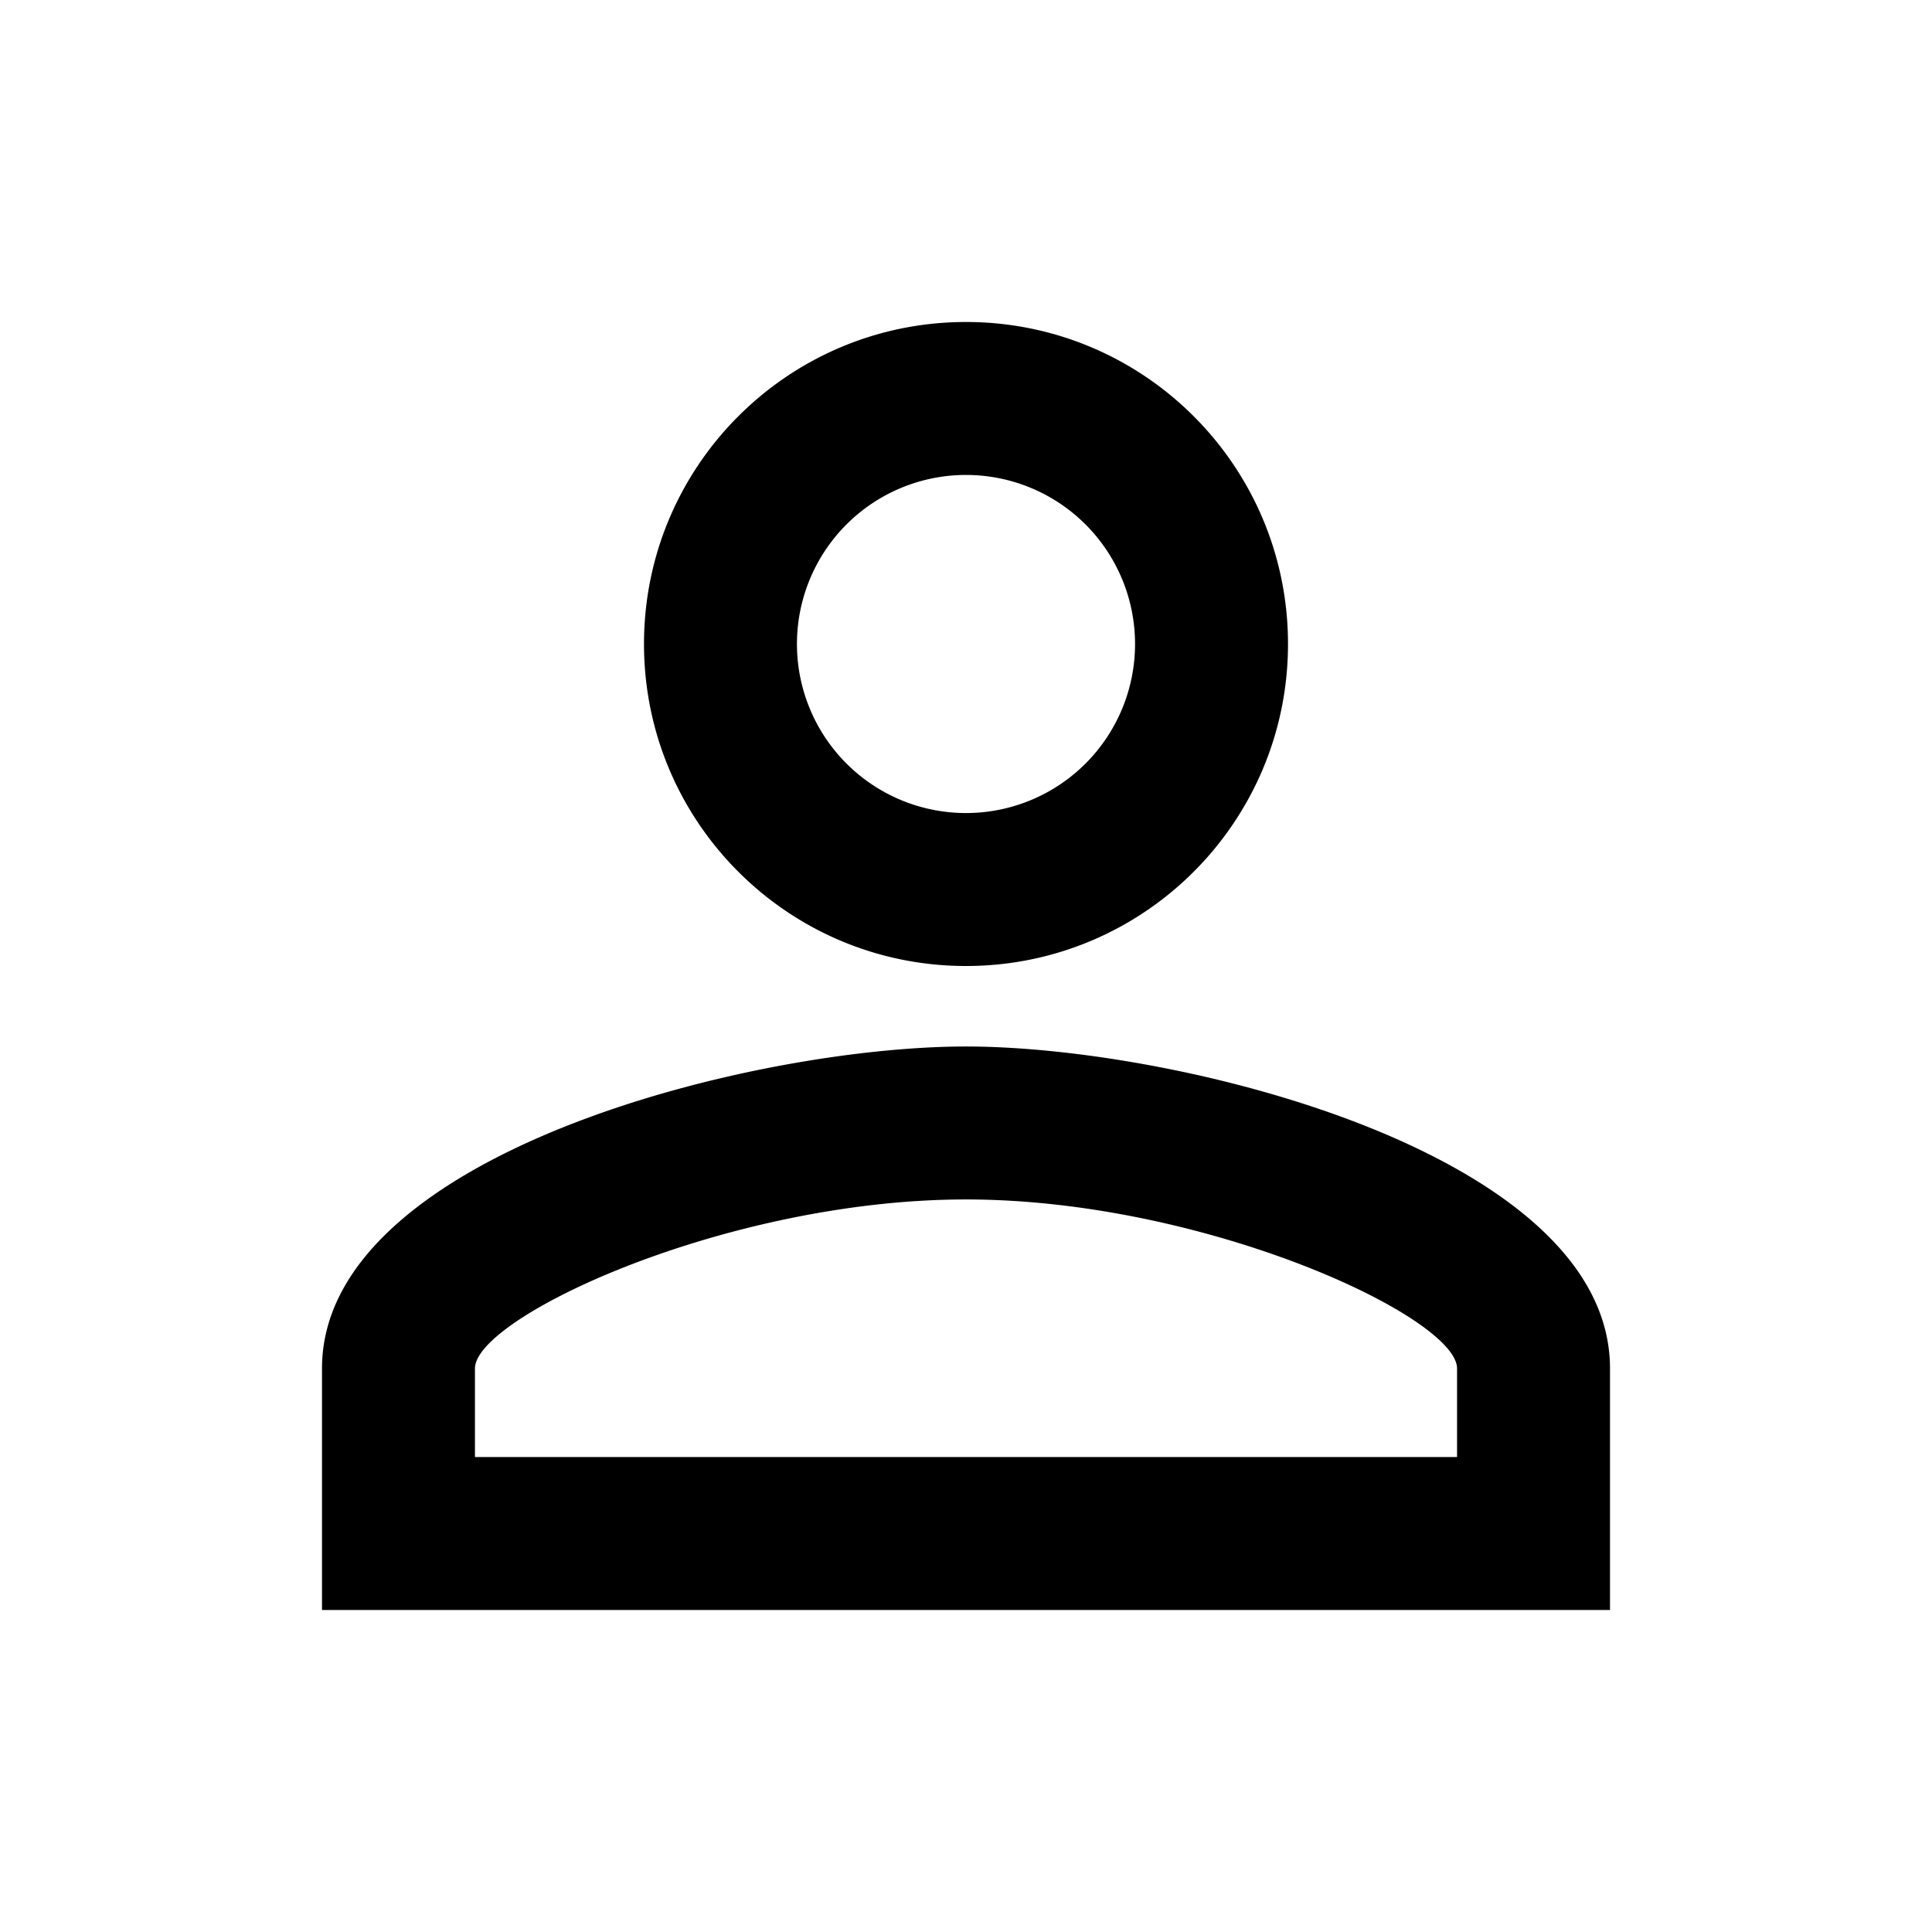 <svg xmlns="http://www.w3.org/2000/svg" width="24" height="24" viewBox="0 0 24 24"><path fill="currentColor" d="M12 5.9a2.1 2.1 0 1 1 0 4.2a2.1 2.1 0 0 1 0-4.2m0 9c2.97 0 6.1 1.46 6.1 2.1v1.1H5.9V17c0-.64 3.13-2.1 6.1-2.1M12 4C9.79 4 8 5.79 8 8s1.79 4 4 4s4-1.79 4-4s-1.79-4-4-4m0 9c-2.67 0-8 1.34-8 4v3h16v-3c0-2.66-5.33-4-8-4"/></svg>